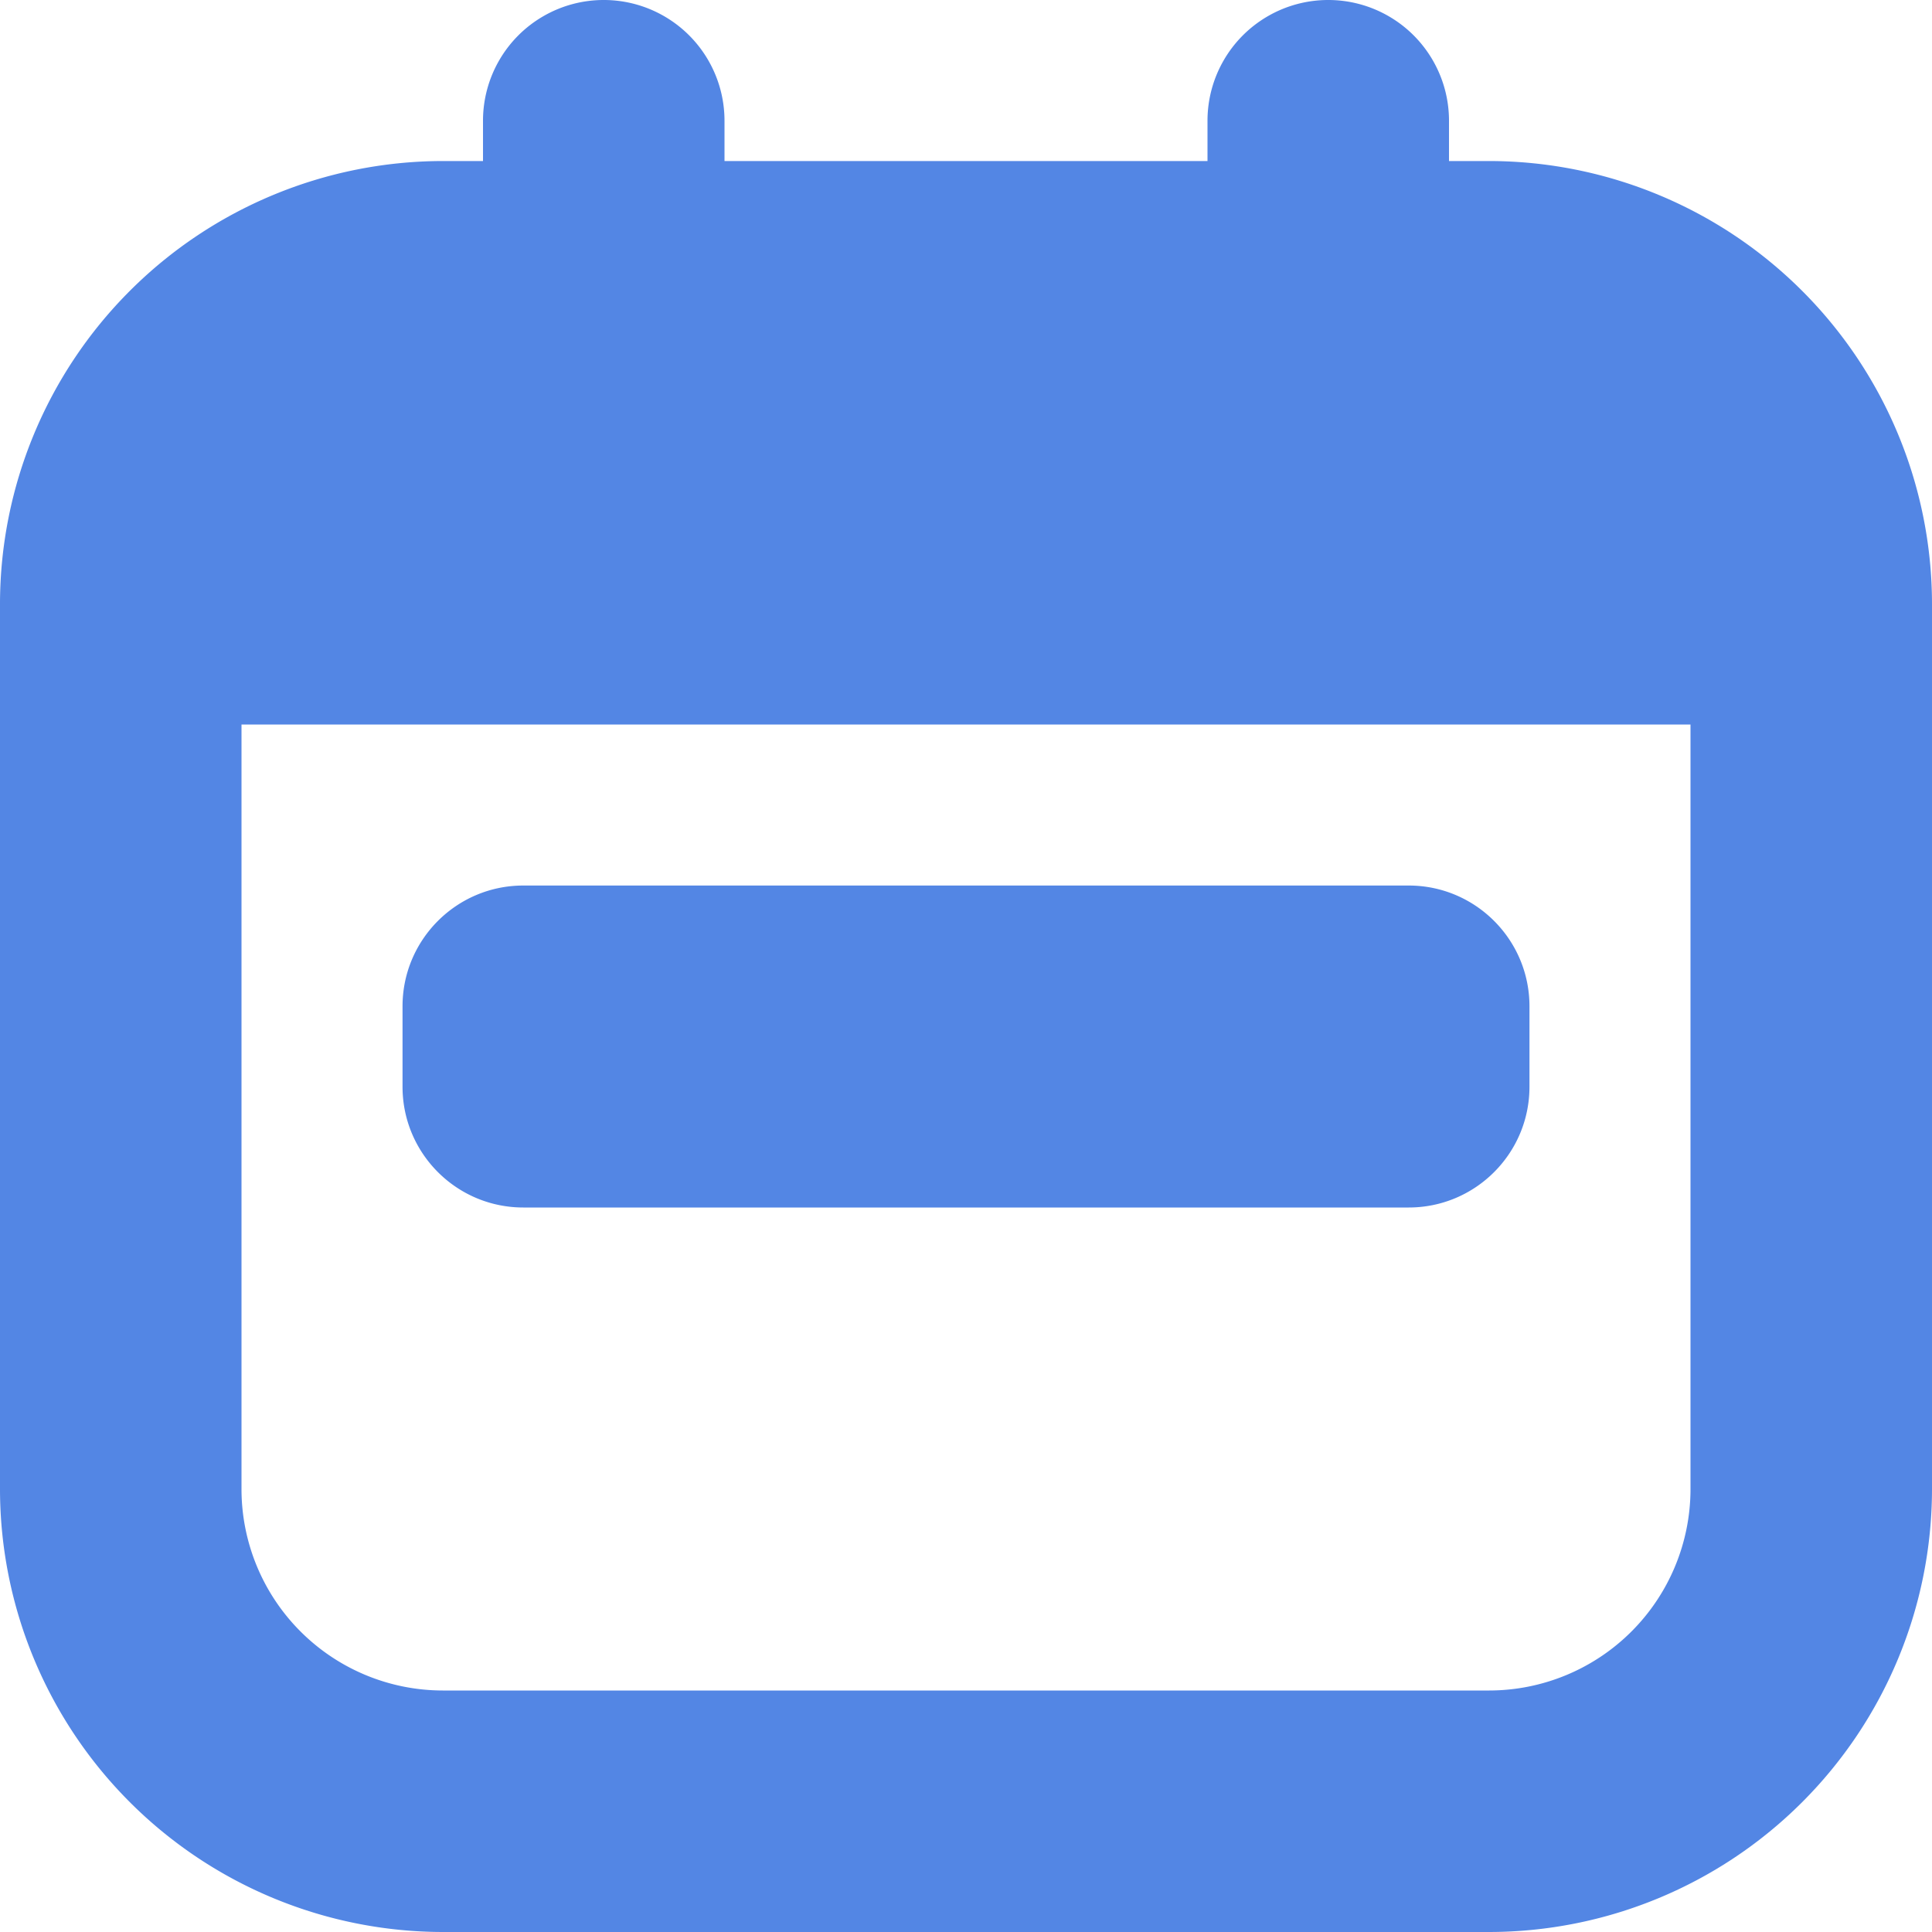 <svg width="20" height="20" fill="none" xmlns="http://www.w3.org/2000/svg"><g clip-path="url(#clip0_4266_480)"><path d="M15.417 1.667H15V1.25a1.25 1.25 0 10-2.5 0v.417h-5V1.25a1.25 1.25 0 10-2.5 0v.417h-.417A4.589 4.589 0 000 6.25v9.167A4.589 4.589 0 004.583 20h10.834A4.589 4.589 0 0020 15.417V6.25a4.589 4.589 0 00-4.583-4.583zm0 15.833H4.583A2.086 2.086 0 012.5 15.417V7.5h15v7.917a2.086 2.086 0 01-2.083 2.083zm.416-7.083v.833c0 .69-.56 1.25-1.25 1.25H5.417c-.69 0-1.25-.56-1.25-1.25v-.833c0-.69.56-1.25 1.25-1.25h9.166c.69 0 1.25.56 1.25 1.25z" fill="#5386E4"/></g><defs><clipPath id="clip0_4266_480"><path fill="#fff" d="M0 0h20v20H0z"/></clipPath></defs></svg>